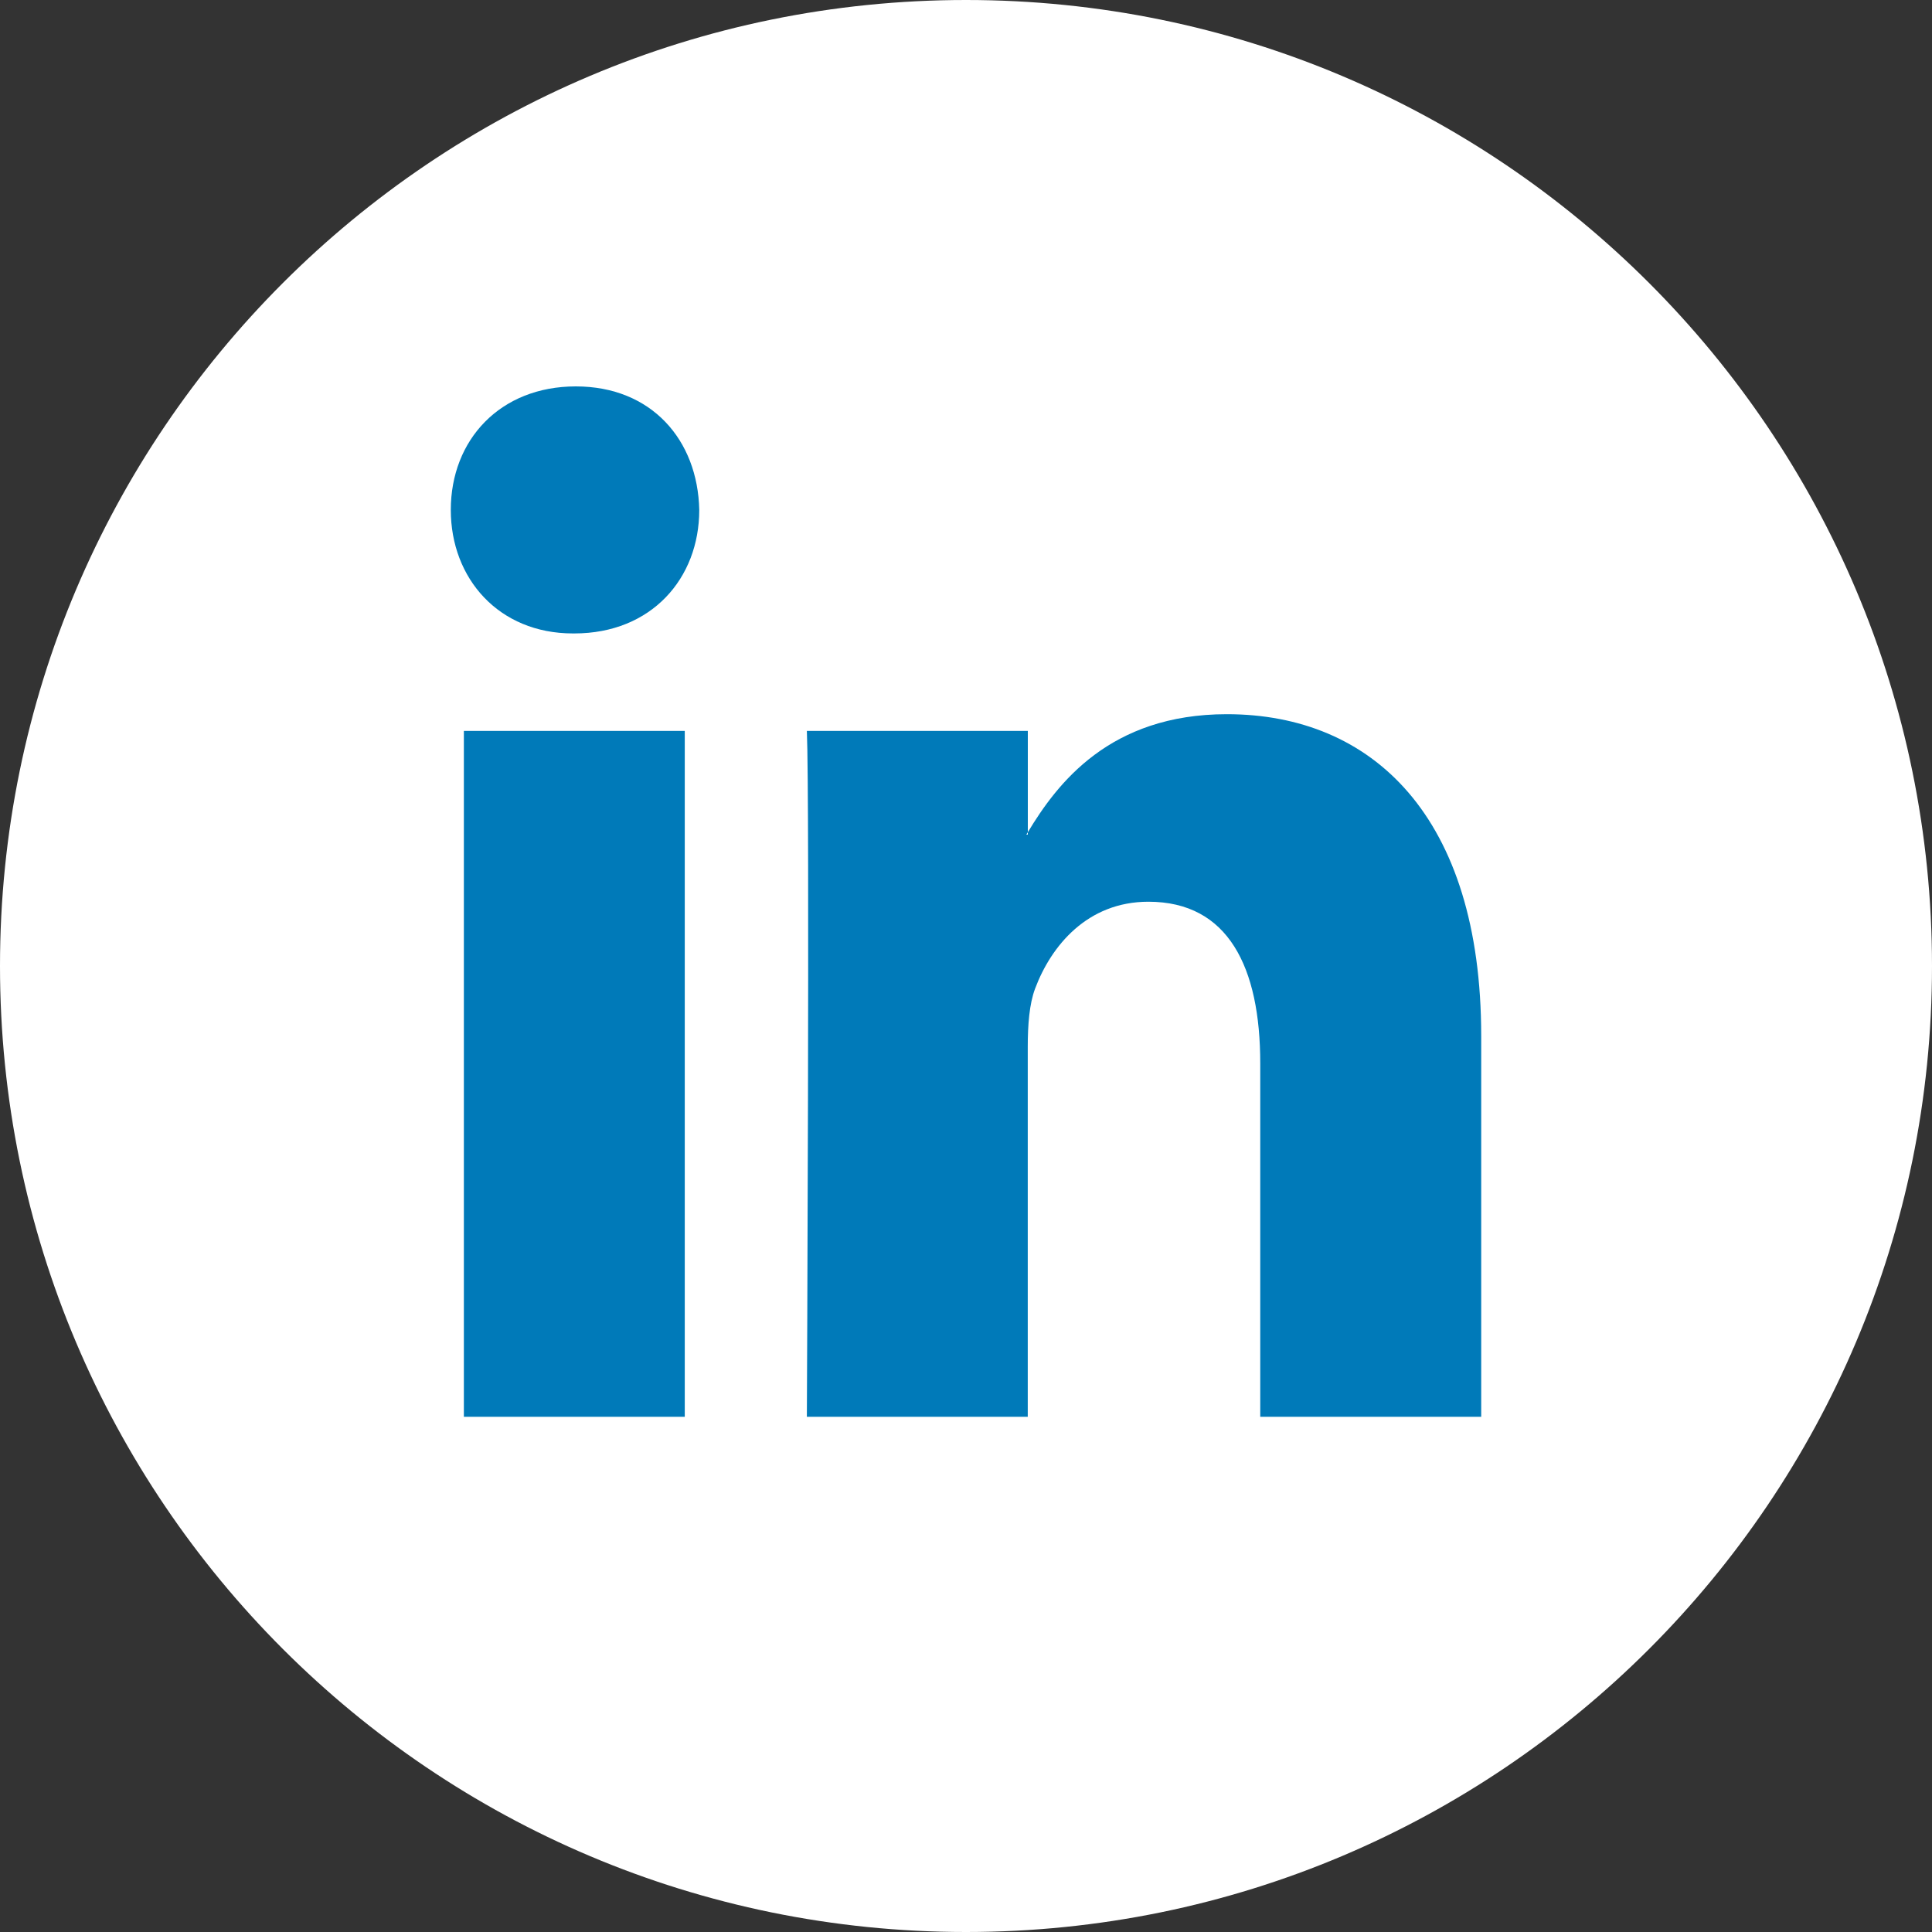 <svg width="30" height="30" viewBox="0 0 30 30" fill="none" xmlns="http://www.w3.org/2000/svg">
<rect x="0" y="0" width="30" height="30" fill="#333333" stroke="none"/>
<path d="M15 30C23.284 30 30 23.284 30 15C30 6.716 23.284 0 15 0C6.715 0 -0 6.716 -0 15C-0 23.284 6.715 30 15 30Z" fill="white"/>
<path d="M23 16.085V22H19.569V16.511C19.569 15.021 19.074 14.002 17.832 14.002C16.884 14.002 16.322 14.687 16.073 15.351C15.983 15.589 15.959 15.918 15.959 16.25V22H12.529C12.529 22 12.575 12.392 12.529 11.35H15.96V12.923C15.953 12.935 15.943 12.947 15.937 12.96H15.96V12.923C16.415 12.168 17.228 11.09 19.051 11.09C21.308 11.09 23 12.676 23 16.085ZM8.941 6C7.767 6 7 6.829 7 7.918C7 8.983 7.745 9.836 8.896 9.836H8.918C10.114 9.836 10.858 8.983 10.858 7.918C10.835 6.829 10.114 6 8.941 6ZM7.203 22H10.633V11.35H7.203V22Z" fill="#007AB9"/>
</svg>
